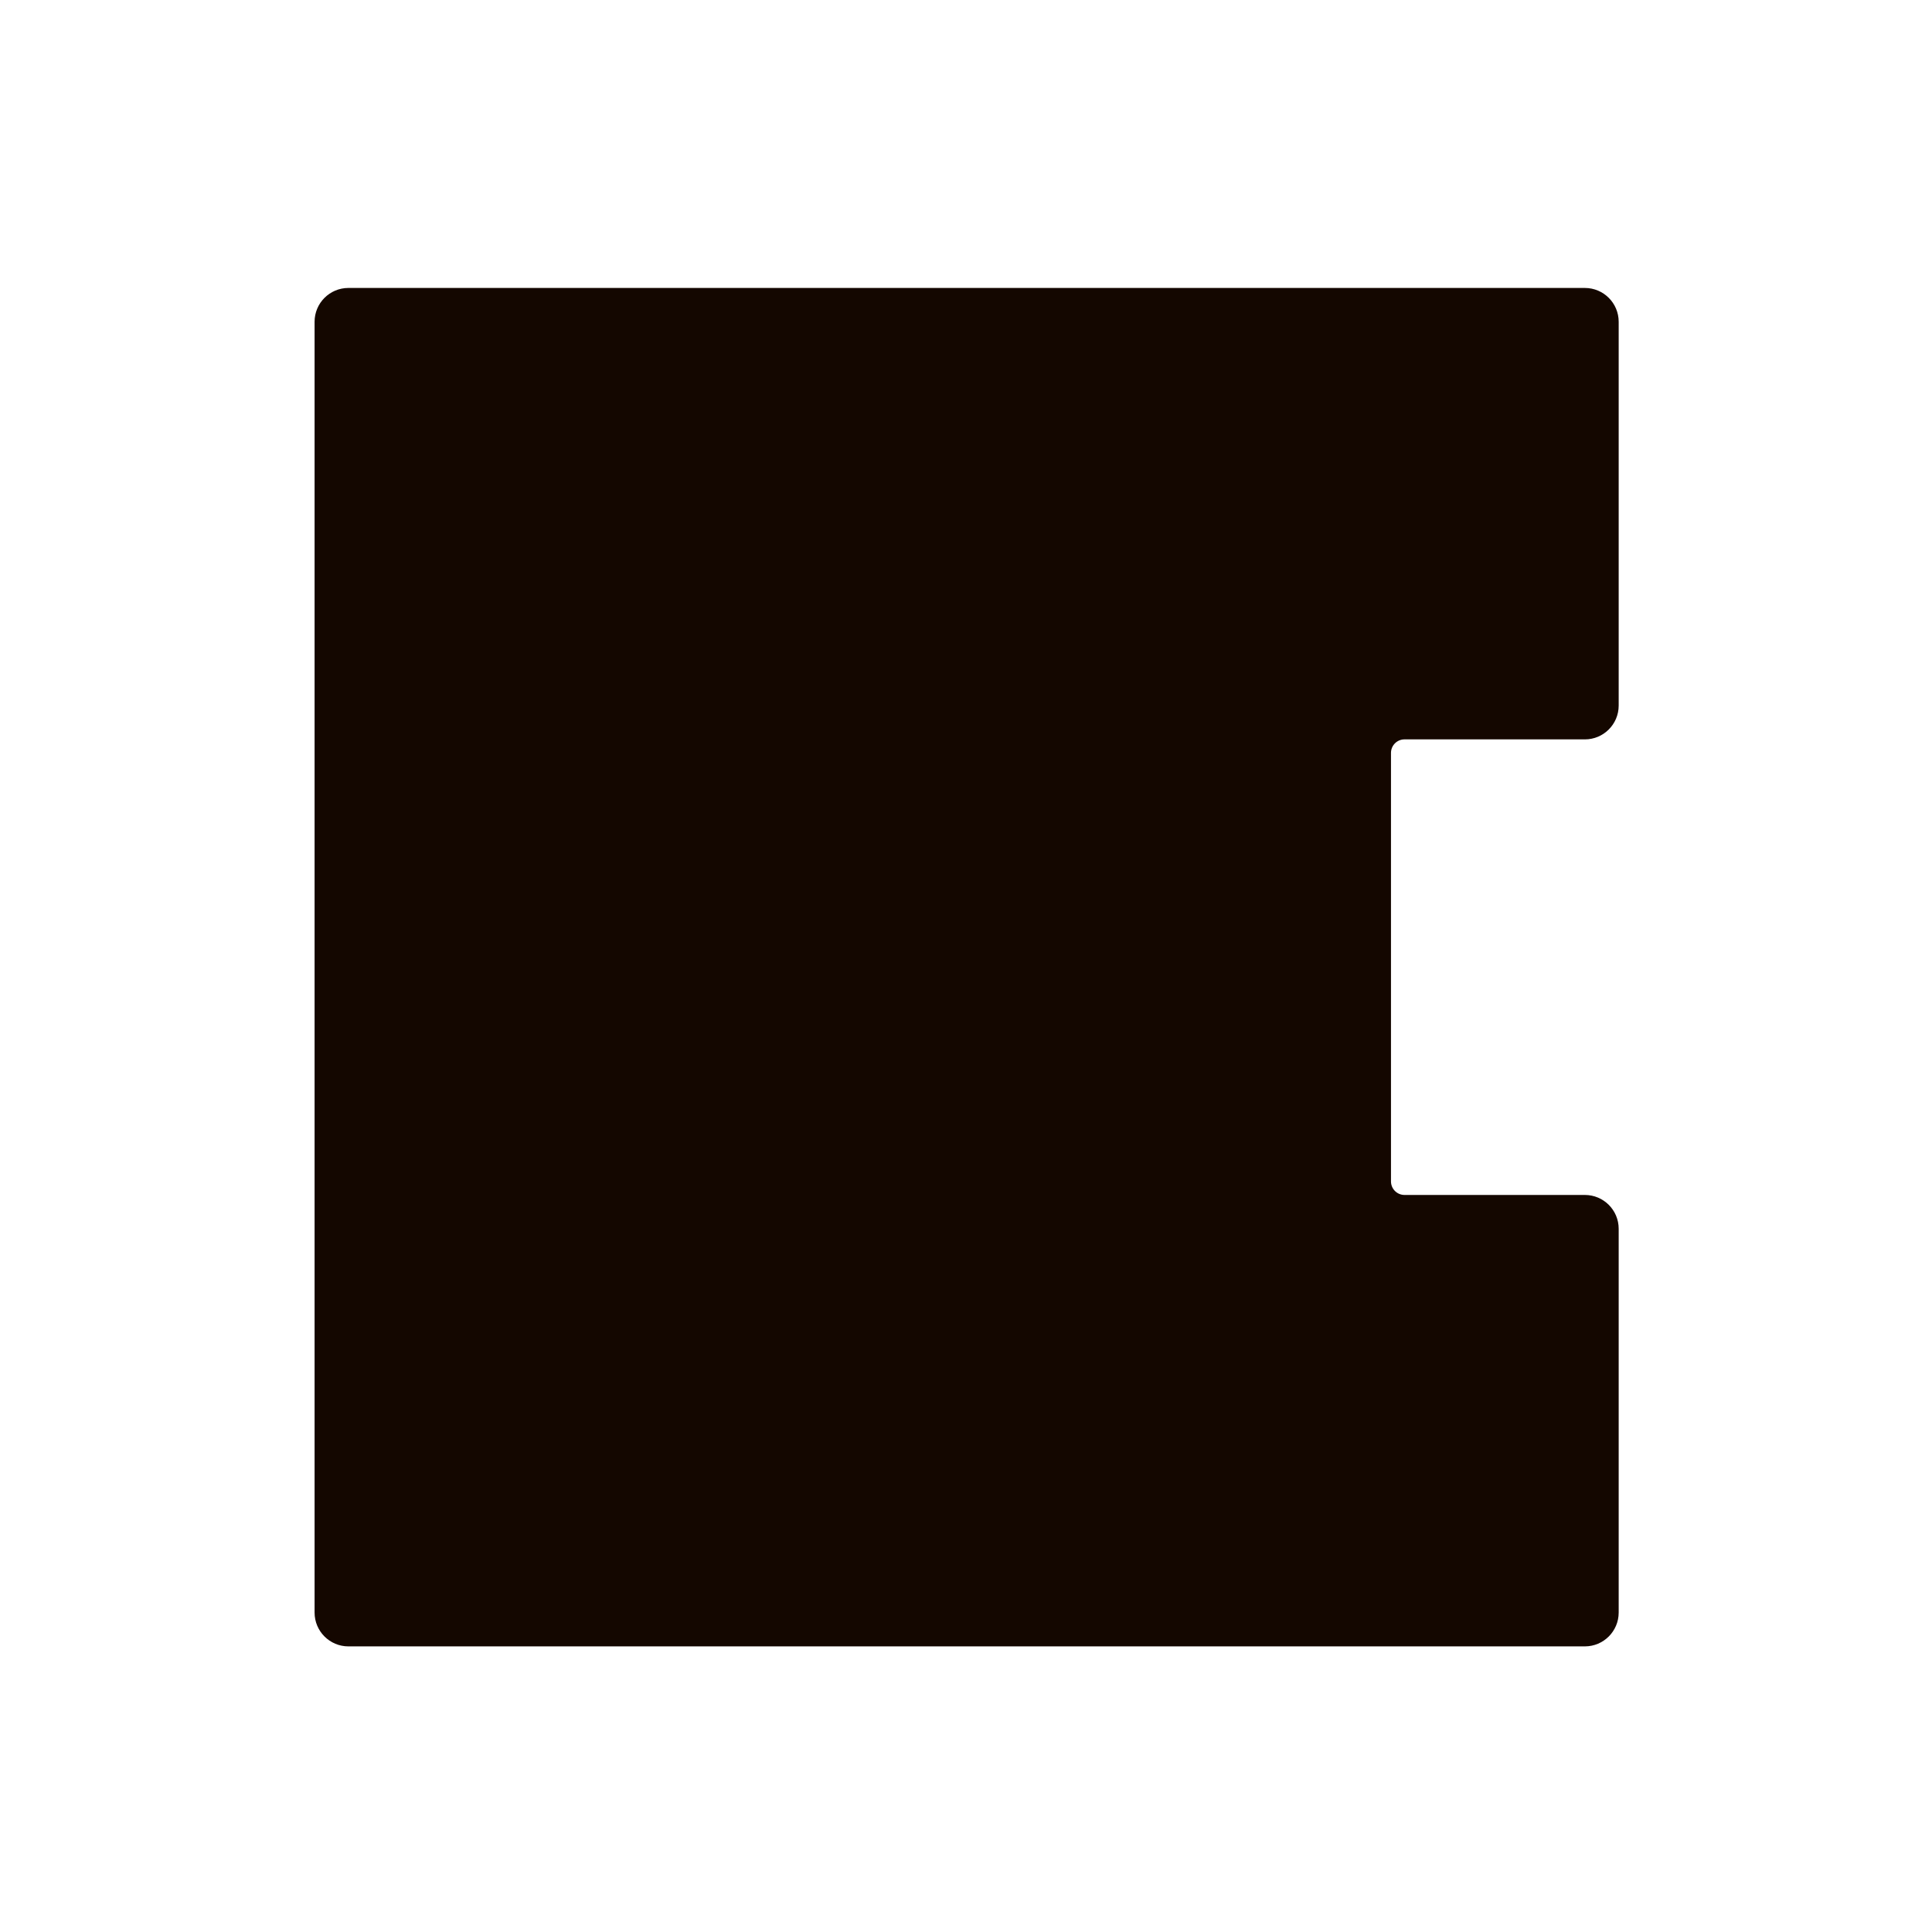<?xml version="1.0" encoding="UTF-8"?>
<svg xmlns="http://www.w3.org/2000/svg" xmlns:xlink="http://www.w3.org/1999/xlink" viewBox="0 0 180 180">
<defs>
	<style>
		.cls-1{fill:none;}
		.cls-2{clip-path:url(#clippath);}
		.cls-3{fill:#fff;}
		.cls-4{fill:#140700;}
		@media (prefers-color-scheme: dark) {
		.cls-3{fill:none;}
		.cls-4{fill:#fff;}
		}
	</style>
	<clipPath id="clippath">
	<rect class="cls-1" x="29.309" y="26.828" width="121.5" height="126.562"/></clipPath>
</defs>
<rect class="cls-3" width="180" height="180"/>
<g class="cls-2"><path class="cls-4" d="m147.658,68.887c1.74,0,3.151-1.411,3.151-3.152V29.98c0-1.741-1.41-3.152-3.151-3.152H32.46c-1.74,0-3.151,1.411-3.151,3.152v38.907l0,81.351c0,1.741,1.411,3.152,3.151,3.152h115.198c1.74,0,3.151-1.411,3.151-3.152v-35.755c0-1.741-1.41-3.152-3.151-3.152h-16.803c-.696,0-1.26-.565-1.26-1.261v-39.923c0-.696.564-1.261,1.26-1.261h16.803Z"/></g></svg>